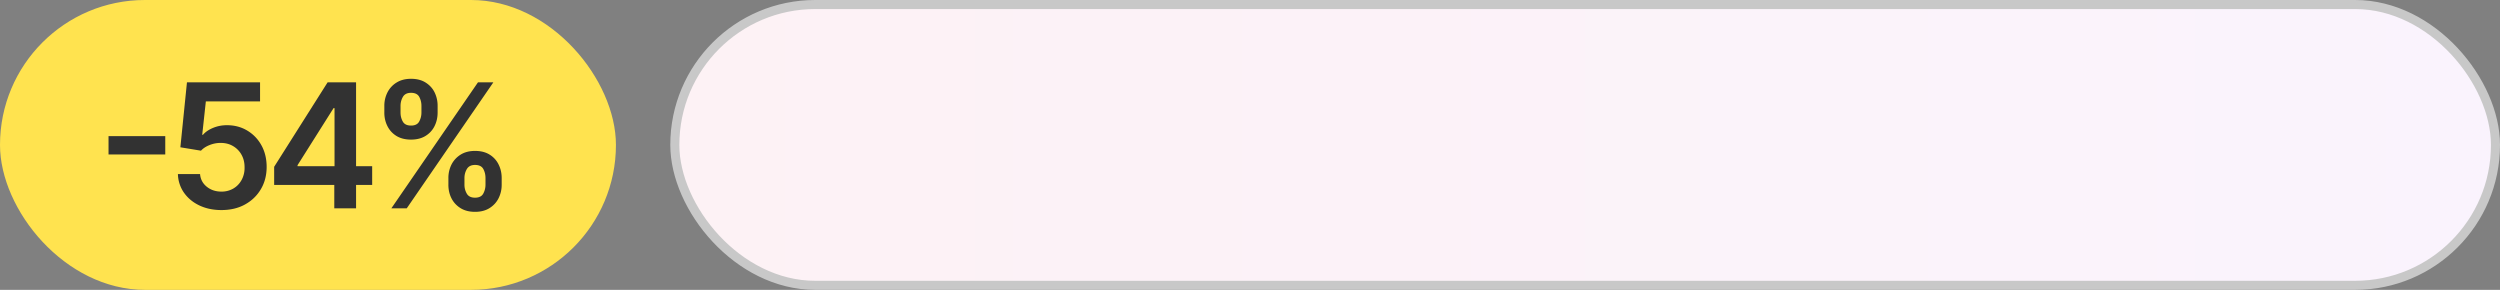 <?xml version="1.0" encoding="UTF-8"?> <svg xmlns="http://www.w3.org/2000/svg" xmlns:v="https://vecta.io/nano" width="276" height="32" fill="none"><rect width="100%" height="100%" fill="#808080" stroke="none"/><rect width="68" height="32" rx="16" fill="#ffe34f"></rect><path d="M18.245 15.032v2.024h-6.263v-2.024h6.263zm6.2 8.159c-.906 0-1.716-.17-2.432-.509s-1.284-.815-1.705-1.413a3.74 3.74 0 0 1-.666-2.052h2.445c.045.571.292 1.037.741 1.399s.987.537 1.617.537a2.55 2.55 0 0 0 1.318-.34c.385-.227.688-.541.91-.944A2.76 2.76 0 0 0 27 18.489c.005-.525-.107-.992-.333-1.399a2.49 2.49 0 0 0-.931-.958c-.394-.236-.847-.353-1.359-.353-.417-.005-.826.072-1.23.231s-.722.367-.958.625l-2.276-.374.727-7.174h8.07v2.106h-5.985l-.401 3.689h.082c.258-.303.623-.555 1.094-.754s.987-.306 1.549-.306c.842 0 1.594.199 2.255.598s1.182.938 1.562 1.63.571 1.486.571 2.378c0 .919-.213 1.739-.639 2.459s-1.008 1.279-1.759 1.692-1.612.611-2.595.611zm5.822-2.772v-2.004l5.903-9.327h1.671v2.853h-1.019l-3.974 6.297v.109h8.24v2.072H30.268zM36.905 23v-3.193l.027-.897V9.087h2.378V23h-2.405zm12.598-2.609v-.734a3.28 3.28 0 0 1 .34-1.488c.231-.453.566-.817 1.005-1.094s.971-.414 1.596-.414c.643 0 1.182.138 1.617.414a2.62 2.62 0 0 1 .985 1.087c.226.453.34.951.34 1.494v.734a3.28 3.28 0 0 1-.34 1.488c-.226.453-.559.817-.999 1.094s-.969.414-1.603.414-1.171-.138-1.61-.414-.772-.641-.999-1.094-.333-.949-.333-1.488zm1.773-.734v.734a1.94 1.94 0 0 0 .258.985c.172.299.476.448.91.448s.741-.147.904-.442.251-.63.251-.992v-.734c0-.362-.079-.693-.238-.992s-.464-.455-.917-.455c-.426 0-.727.152-.904.455s-.265.63-.265.992zm-8.845-7.228v-.734a3.24 3.24 0 0 1 .346-1.495 2.7 2.7 0 0 1 1.005-1.087c.439-.276.971-.414 1.596-.414.639 0 1.175.138 1.61.414s.77.634.992 1.087a3.35 3.35 0 0 1 .333 1.495v.734c0 .543-.113 1.042-.34 1.495s-.553.808-.992 1.08-.974.408-1.603.408c-.639 0-1.177-.136-1.617-.408s-.765-.634-.992-1.087-.34-.949-.34-1.488zm1.787-.734v.734c0 .362.084.693.251.992s.476.442.91.442.734-.147.897-.442.251-.63.251-.992v-.734c0-.362-.079-.693-.238-.992s-.462-.455-.91-.455c-.43 0-.731.152-.903.455s-.258.634-.258.992zM43.205 23L52.77 9.087h1.698L44.904 23h-1.698z" fill="#323232"></path><rect x="74.5" y=".5" width="201" height="31" rx="15.5" fill="url(#A)"></rect><rect x="74.5" y=".5" width="201" height="31" rx="15.5" stroke="#c8c8c8"></rect><defs><linearGradient id="A" x1="74" y1="16" x2="276" y2="16" gradientUnits="userSpaceOnUse"><stop stop-color="#fdf2f5"></stop><stop offset="1" stop-color="#faf3fd"></stop></linearGradient></defs></svg> 